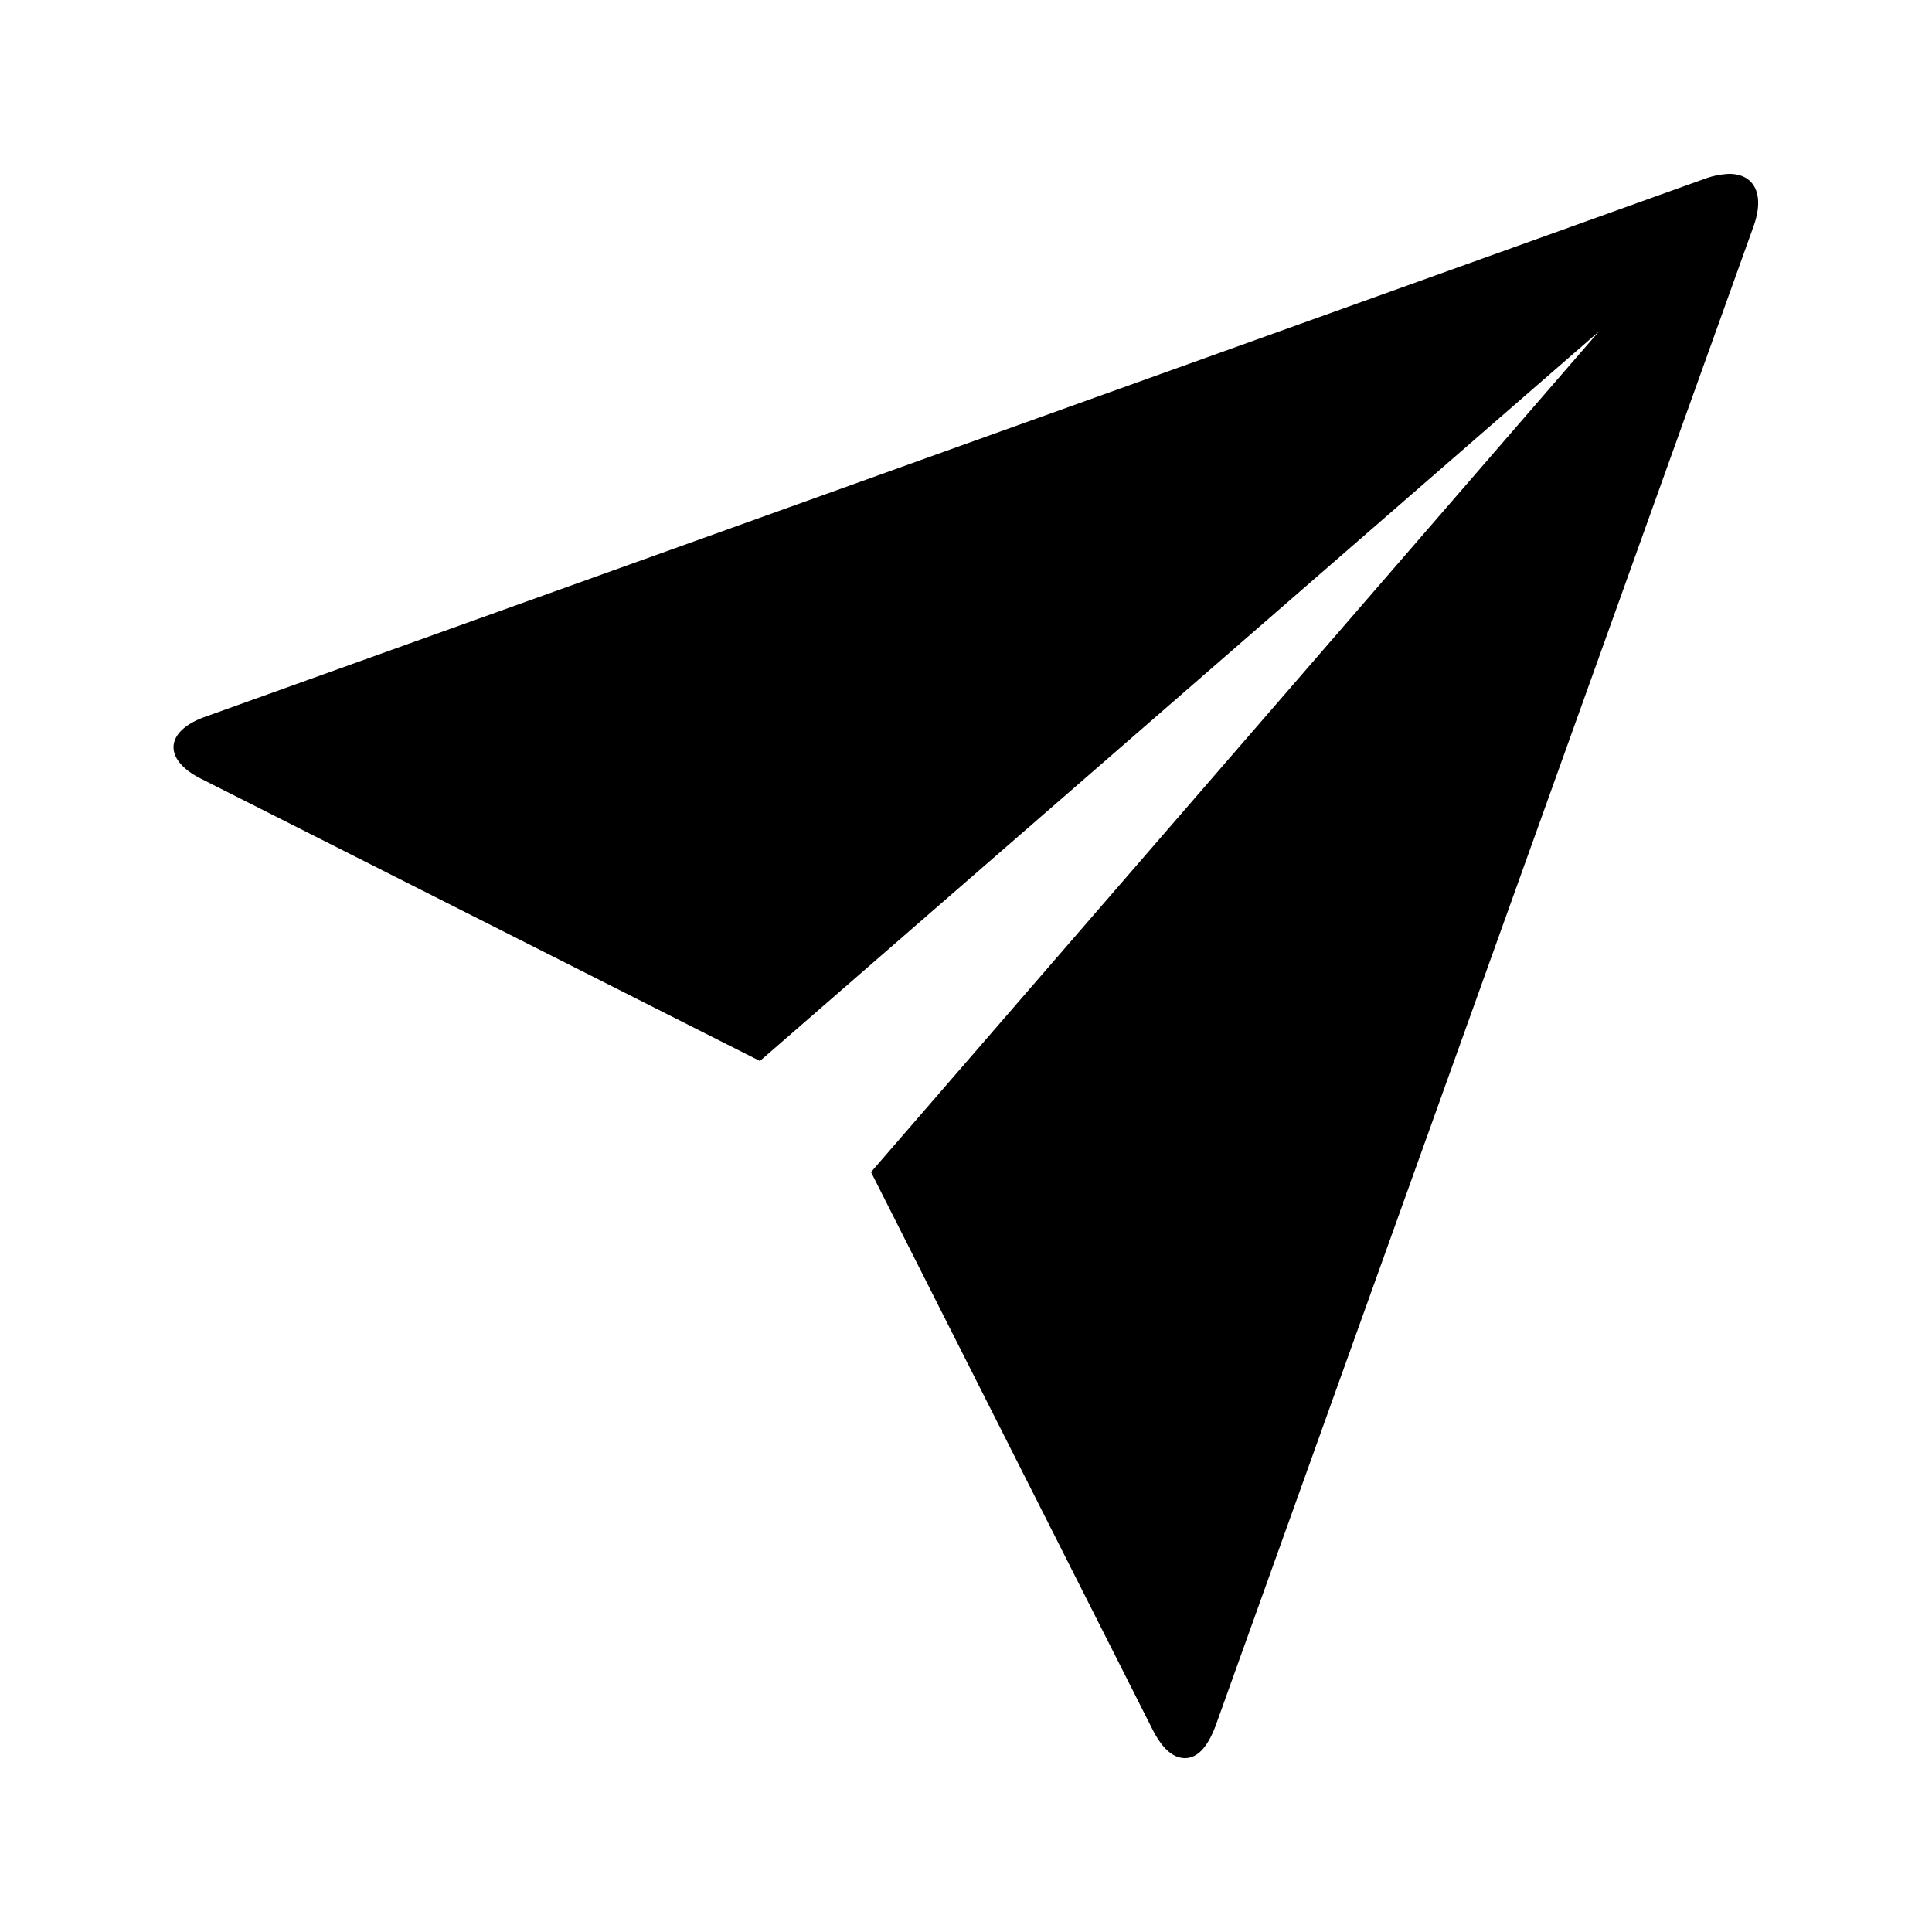 <svg viewBox="0 0 24 24" xmlns="http://www.w3.org/2000/svg" class="flix-icon send-solid"><path d="M21.78 2.82 15.1 21.44q-.15.4-.38.4-.22 0-.4-.35l-3.5-6.93 9.04-10.44-10.42 9.06-6.93-3.5c-.49-.24-.47-.6.05-.78l18.62-6.68a1 1 0 0 1 .3-.06c.31 0 .45.25.3.66"/></svg>